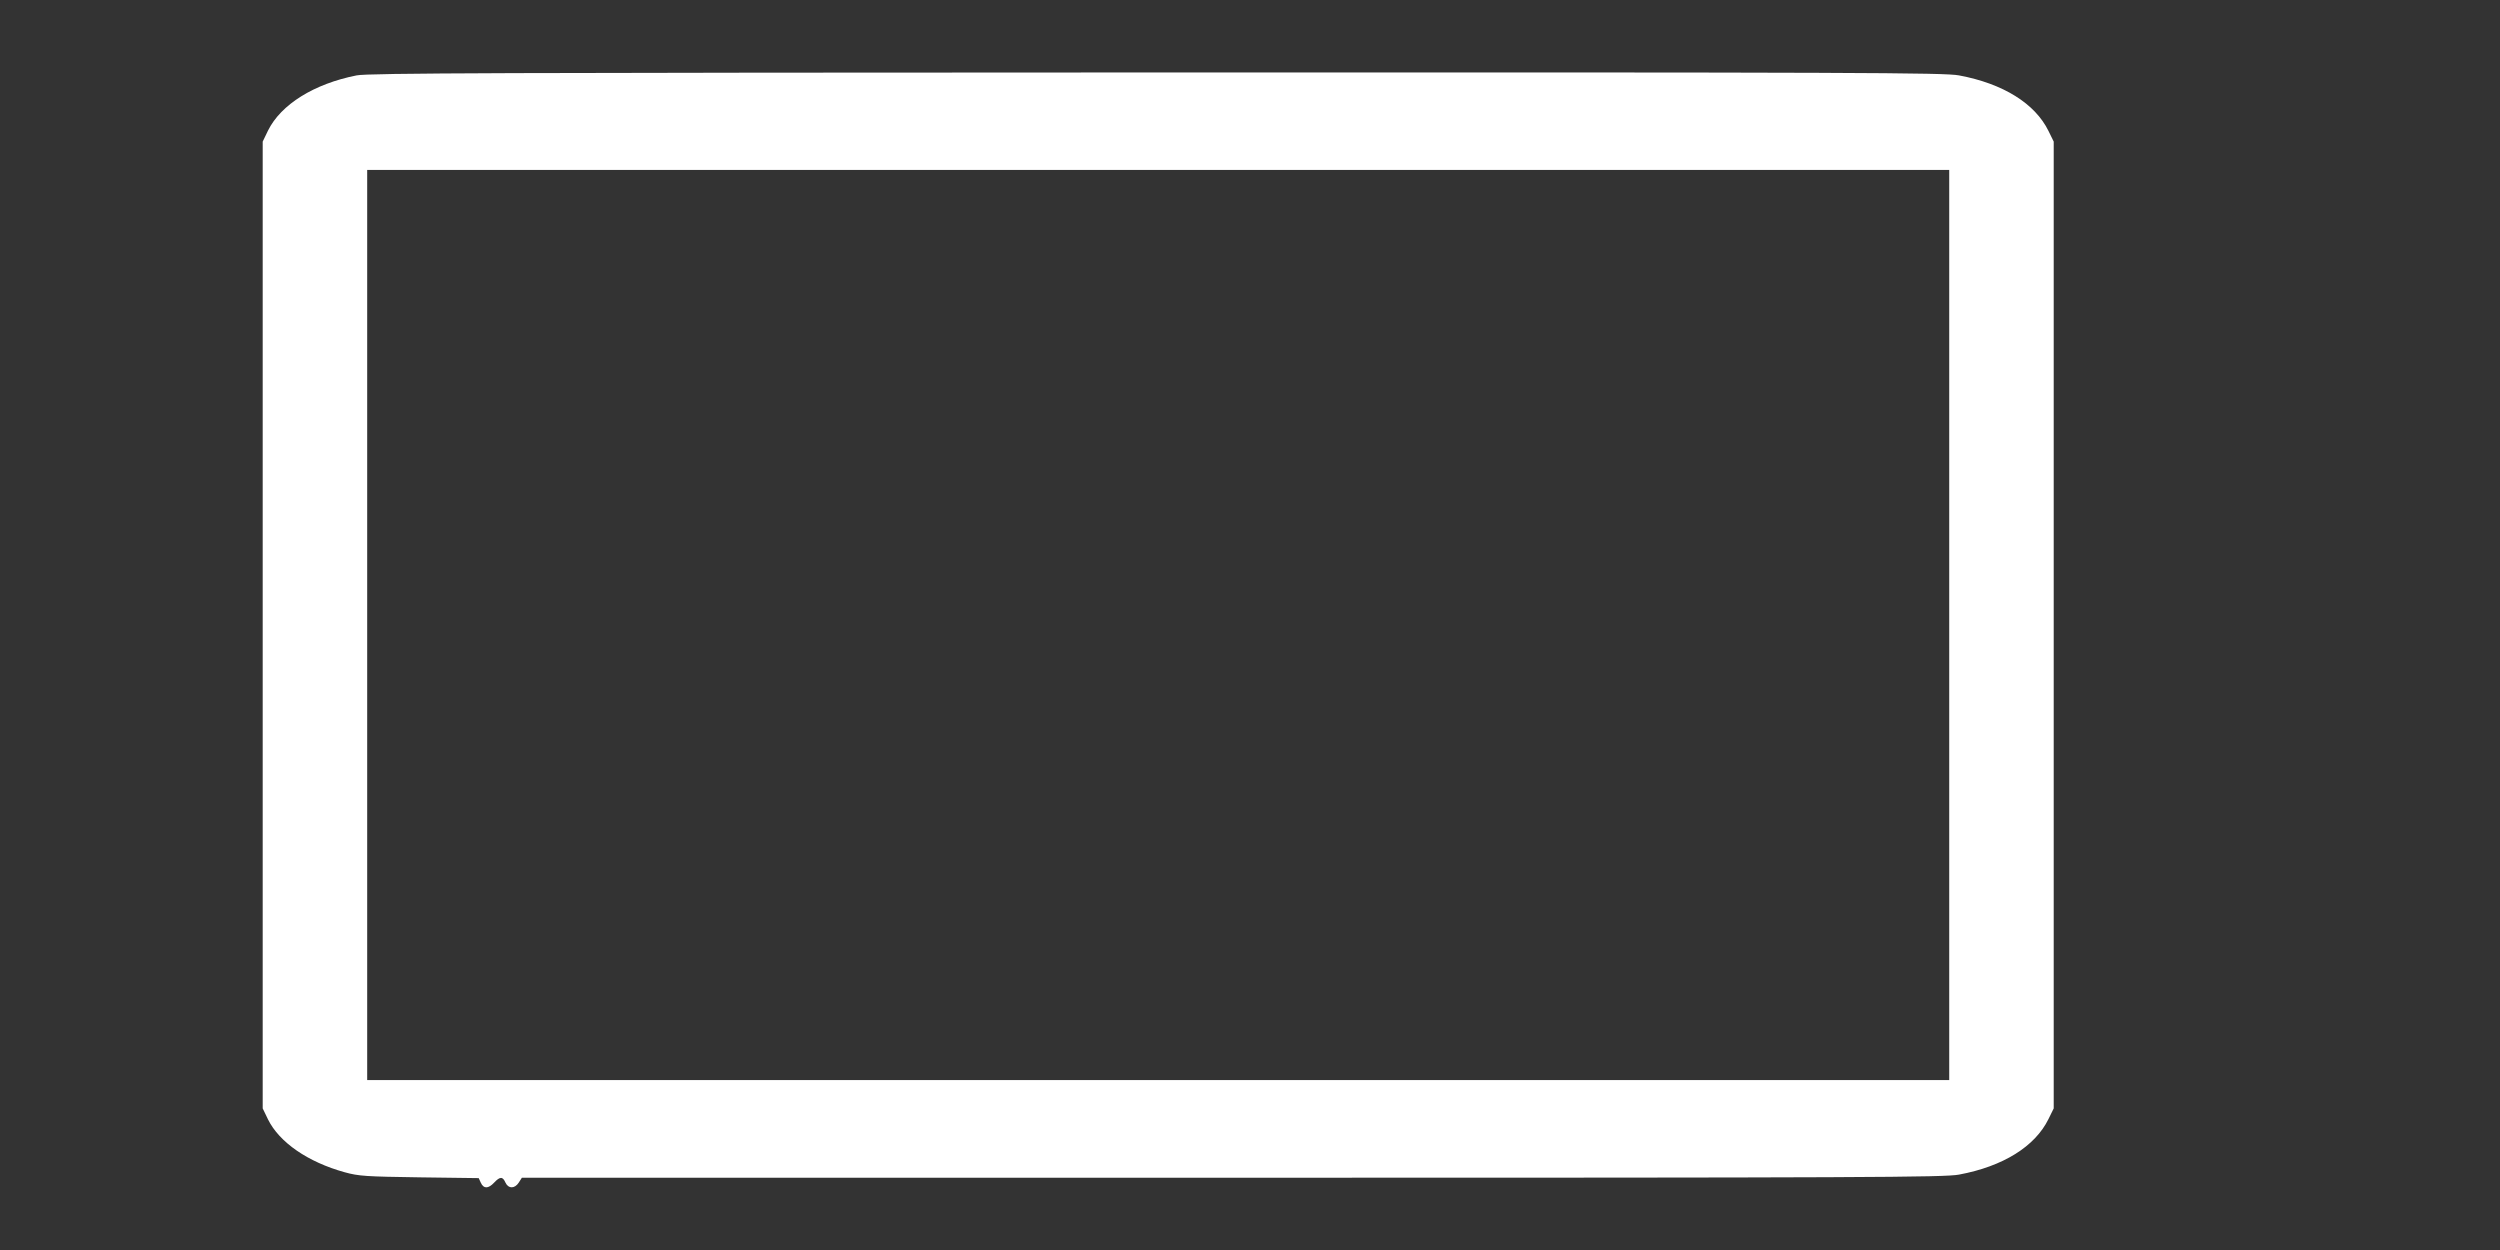 <?xml version="1.0" standalone="no"?>
<!DOCTYPE svg PUBLIC "-//W3C//DTD SVG 20010904//EN"
 "http://www.w3.org/TR/2001/REC-SVG-20010904/DTD/svg10.dtd">
<svg version="1.0" xmlns="http://www.w3.org/2000/svg"
 width="1280pt" height="640pt" viewBox="0 0 1280 640"
 preserveAspectRatio="xMidYMid meet">
<rect x="0" y="0" width="1280" height="640" fill="#333333" stroke="none"/>
<g transform="translate(0,640) scale(0.1,-0.1)"
fill="#ffffff" stroke="none">
<path d="M1826 6014 c-218 -43 -388 -149 -454 -283 l-27 -56 0 -2475 0 -2475
27 -56 c58 -118 205 -219 393 -271 72 -20 110 -22 383 -26 l303 -4 11 -24 c14
-31 38 -31 68 1 30 32 44 32 58 0 15 -32 47 -32 68 0 l16 25 3638 0 c3263 0
3646 2 3720 16 226 42 389 144 458 284 l27 55 0 2475 0 2475 -27 55 c-69 140
-232 242 -458 284 -74 14 -490 16 -4109 15 -3358 -1 -4037 -3 -4095 -15z
m8154 -2814 l0 -2330 -4050 0 -4050 0 0 2330 0 2330 4050 0 4050 0 0 -2330z"/>
</g>
</svg>

